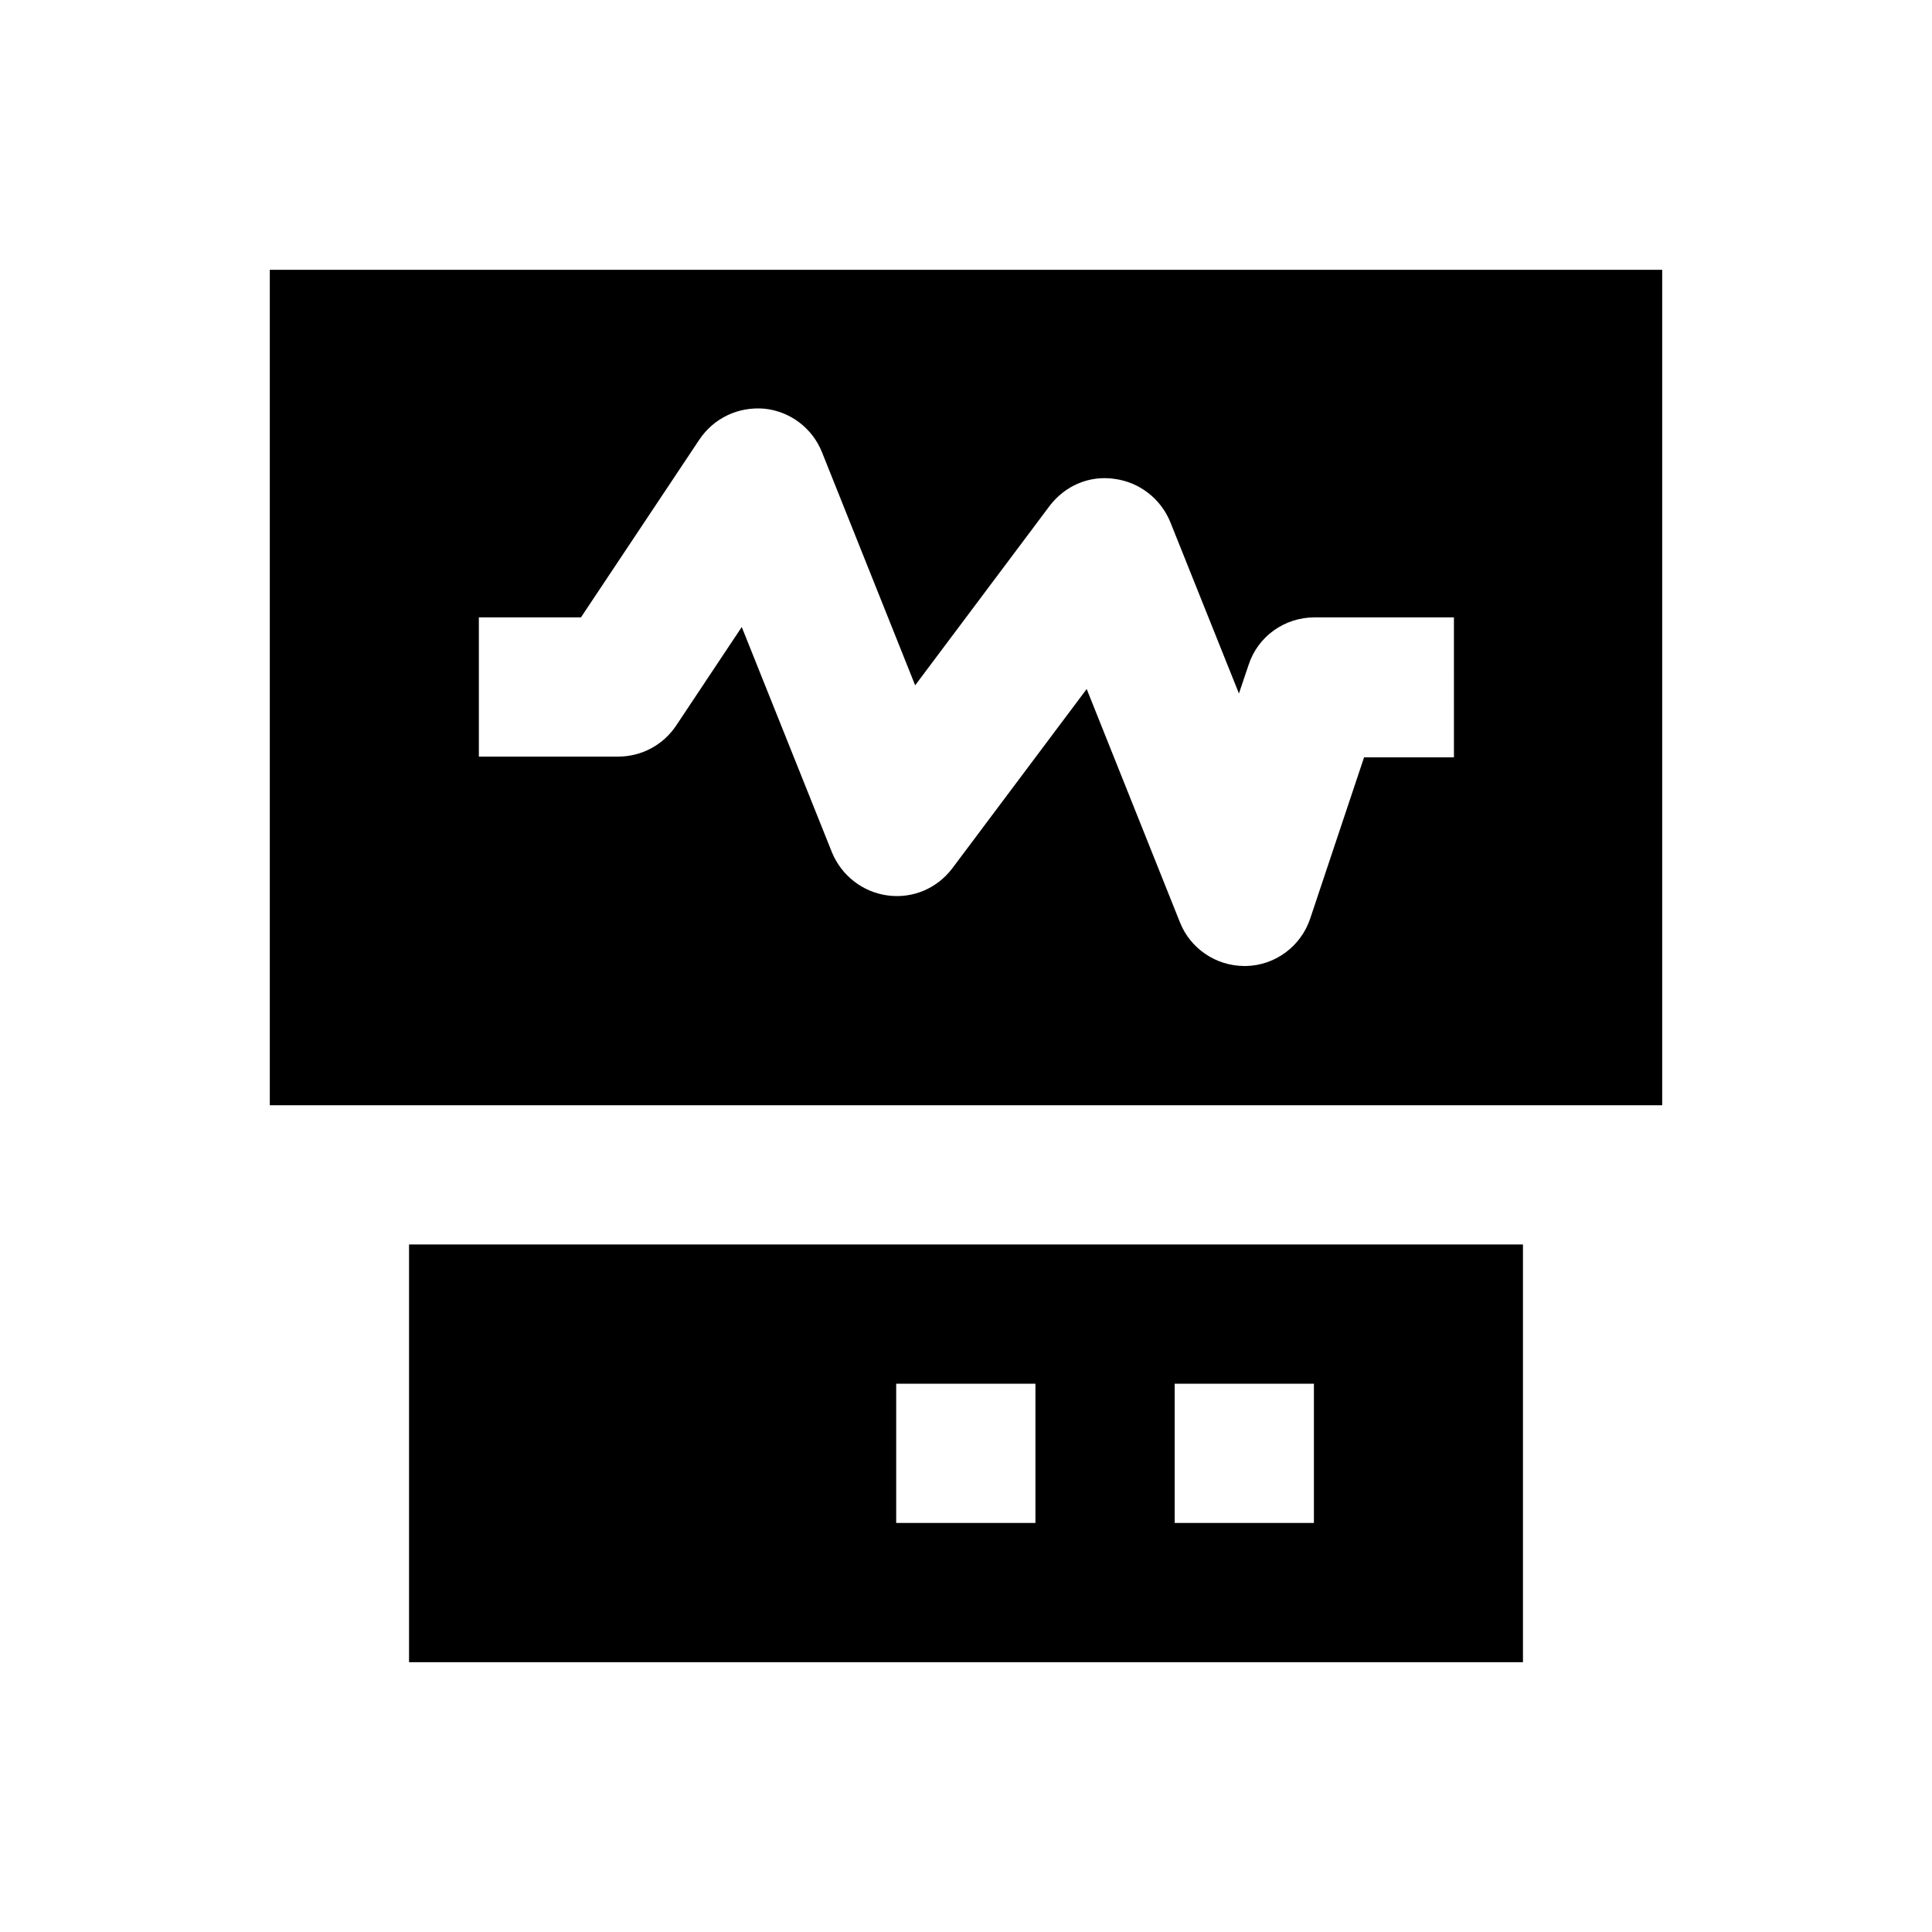 <?xml version="1.0" encoding="UTF-8"?>
<!-- Uploaded to: ICON Repo, www.iconrepo.com, Generator: ICON Repo Mixer Tools -->
<svg fill="#000000" width="800px" height="800px" version="1.1" viewBox="144 144 512 512" xmlns="http://www.w3.org/2000/svg">
 <g>
  <path d="m252.4 584.5h295.2v-110.7h-295.2zm202.9-73.801h36.898v36.898h-36.898zm-73.801 0h36.898v36.898h-36.898z"/>
  <path d="m215.5 215.5v221.4h369v-221.4zm313.61 129.2h-23.617l-14.27 42.707c-2.461 7.379-9.25 12.398-16.926 12.594h-0.492c-7.578 0-14.367-4.625-17.121-11.609l-24.699-61.797-35.621 47.527c-4.035 5.312-10.43 8.07-17.121 7.184-6.594-0.887-12.203-5.215-14.762-11.414l-23.91-59.73-17.418 26.176c-3.445 5.117-9.152 8.168-15.352 8.168h-36.898v-36.898h27.059l31.391-47.133c3.836-5.707 10.332-8.758 17.219-8.168 6.789 0.688 12.695 5.117 15.254 11.512l24.699 61.797 35.621-47.527c4.035-5.312 10.43-8.168 17.219-7.184 6.594 0.887 12.203 5.215 14.762 11.414l18.203 45.461 2.559-7.578c2.461-7.578 9.543-12.594 17.516-12.594h36.898l0.004 37.094z"/>
 </g>
</svg>